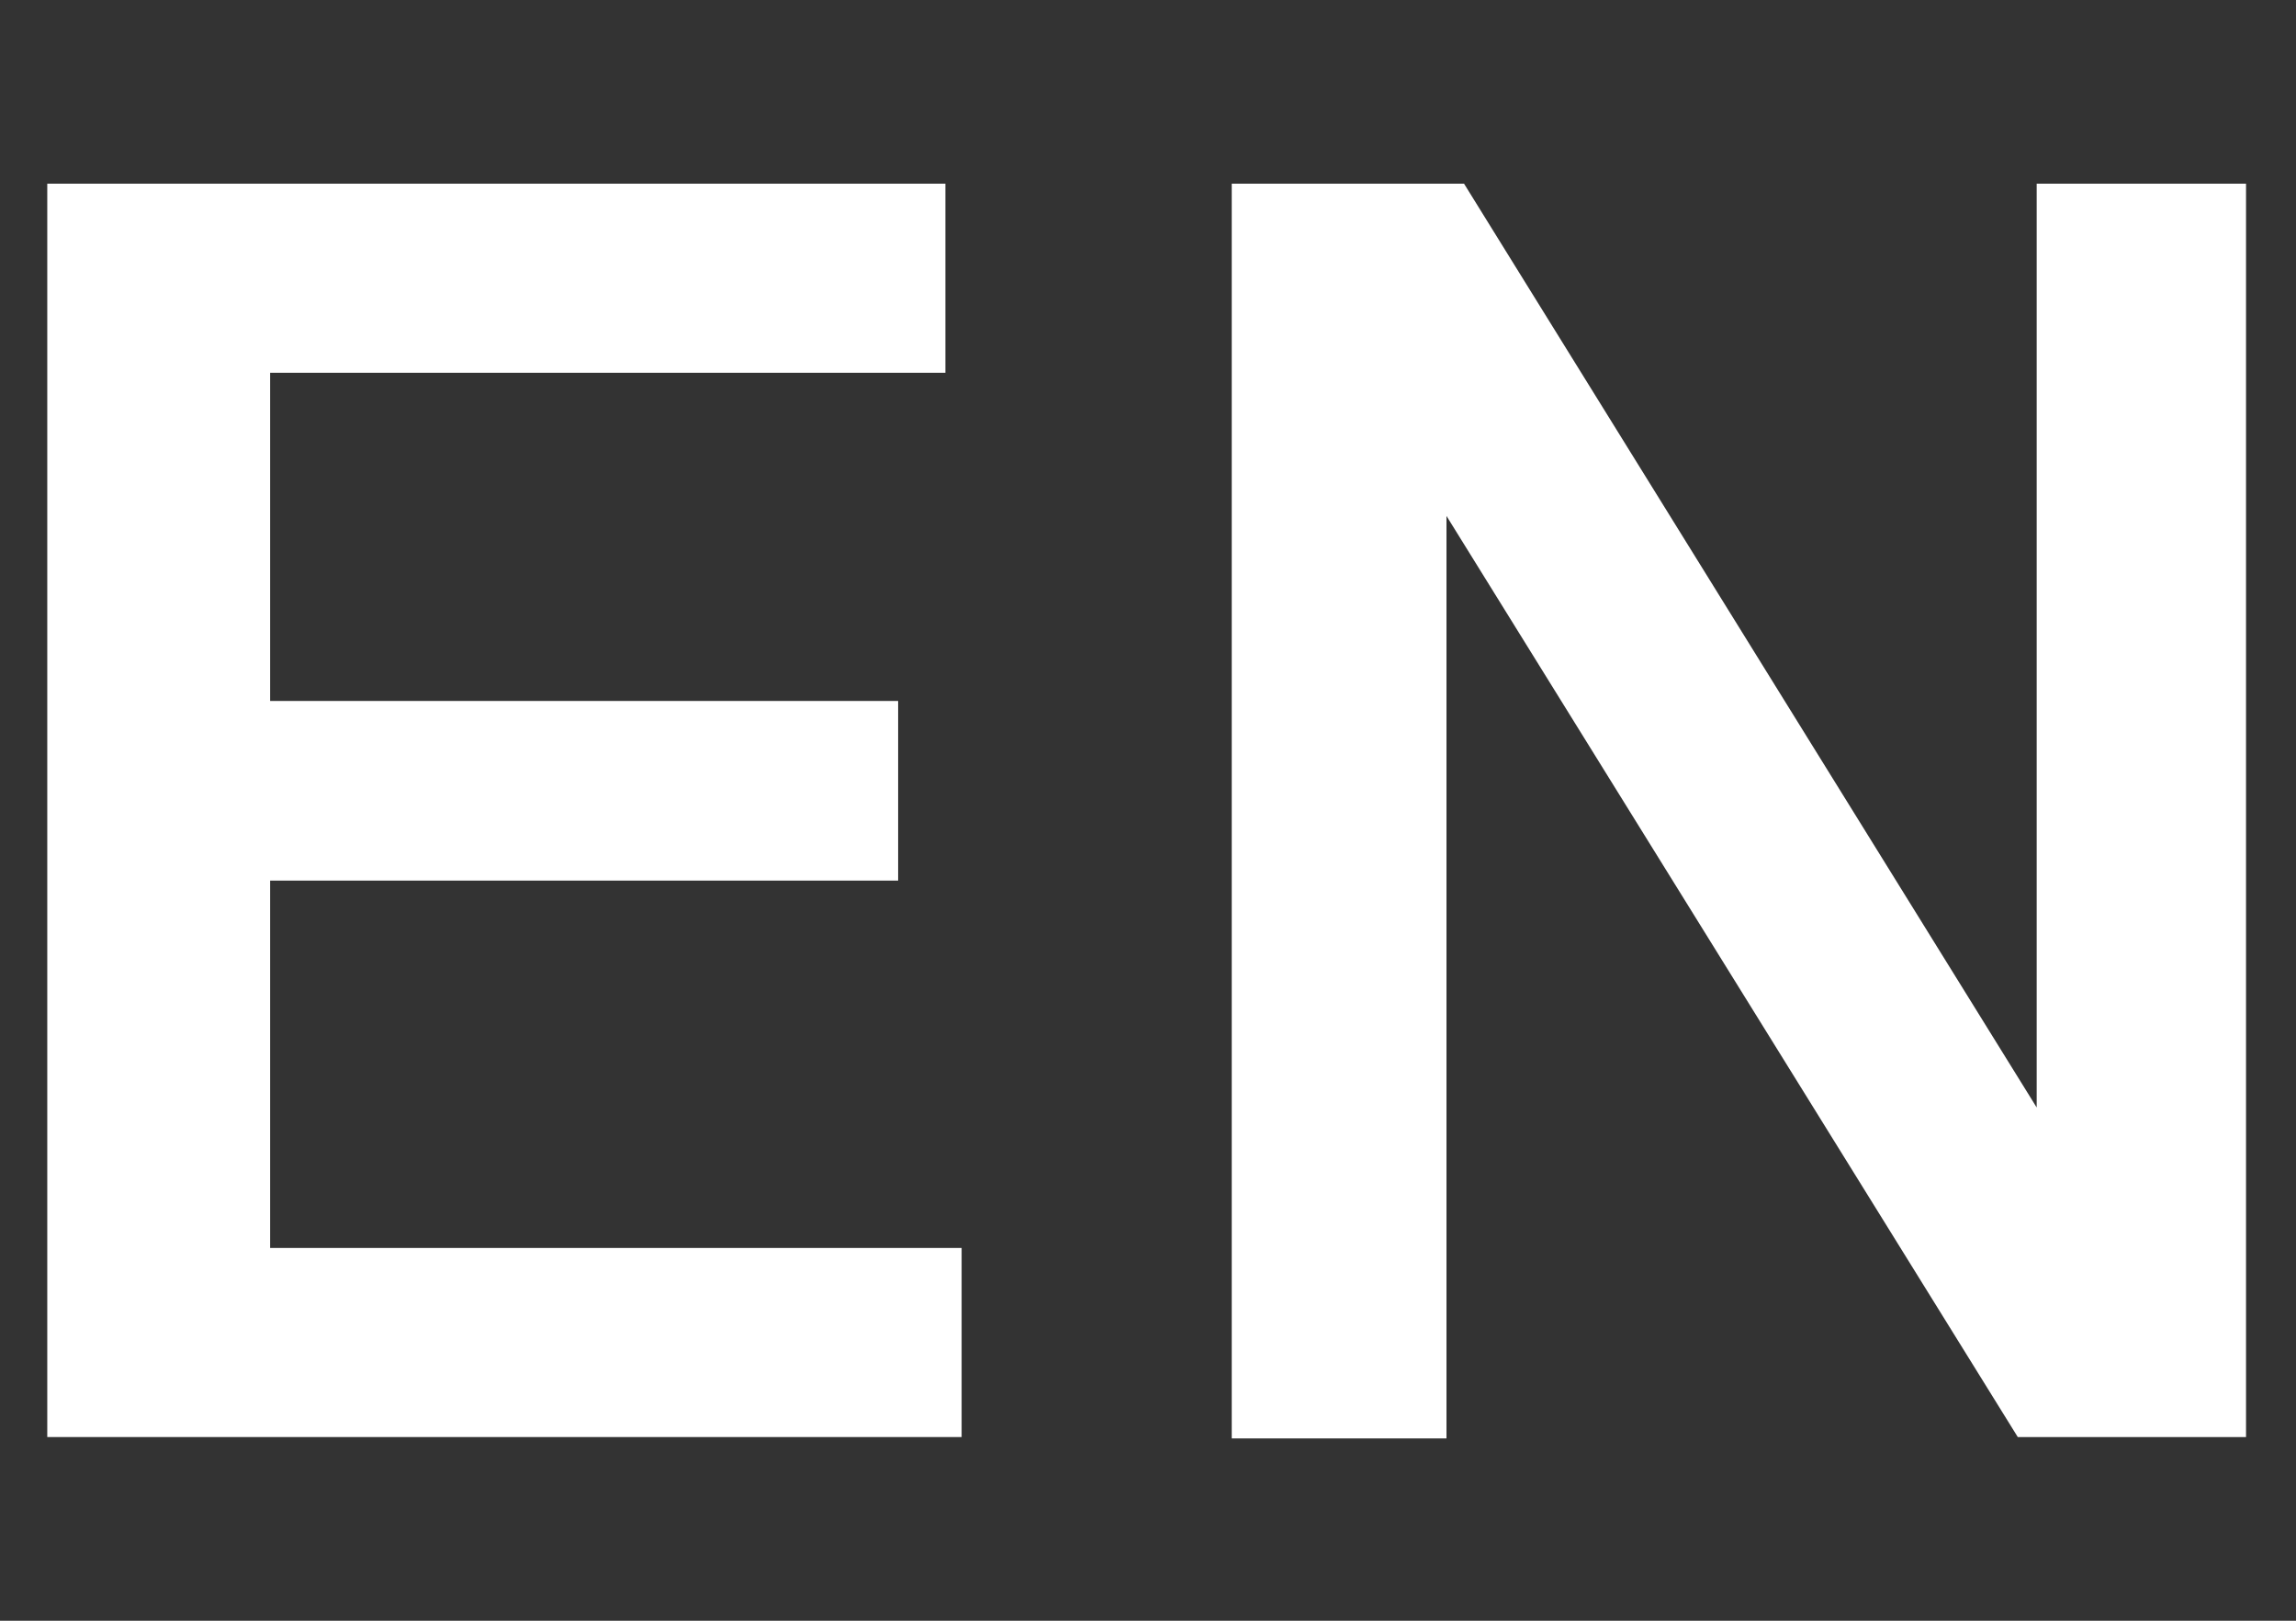 <svg xmlns="http://www.w3.org/2000/svg" width="17" height="12" viewBox="0 0 17 12"><rect x="0" y="0" width="17" height="12" fill="#333333" stroke="none"/><defs><style>.cls-1{fill:#fff;}</style></defs><title>header_language02</title><g id="レイヤー_1" data-name="レイヤー 1"><path class="cls-1" d="M.35,1.36H7v1.4H2V5.19H6.65V6.52H2V9.24H7.12v1.4H.35Z"/><path class="cls-1" d="M9.12,1.36h1.72L15.08,8.2h0V1.36h1.55v9.28H14.94L10.71,3.82h0v6.83H9.12Z"/></g></svg>